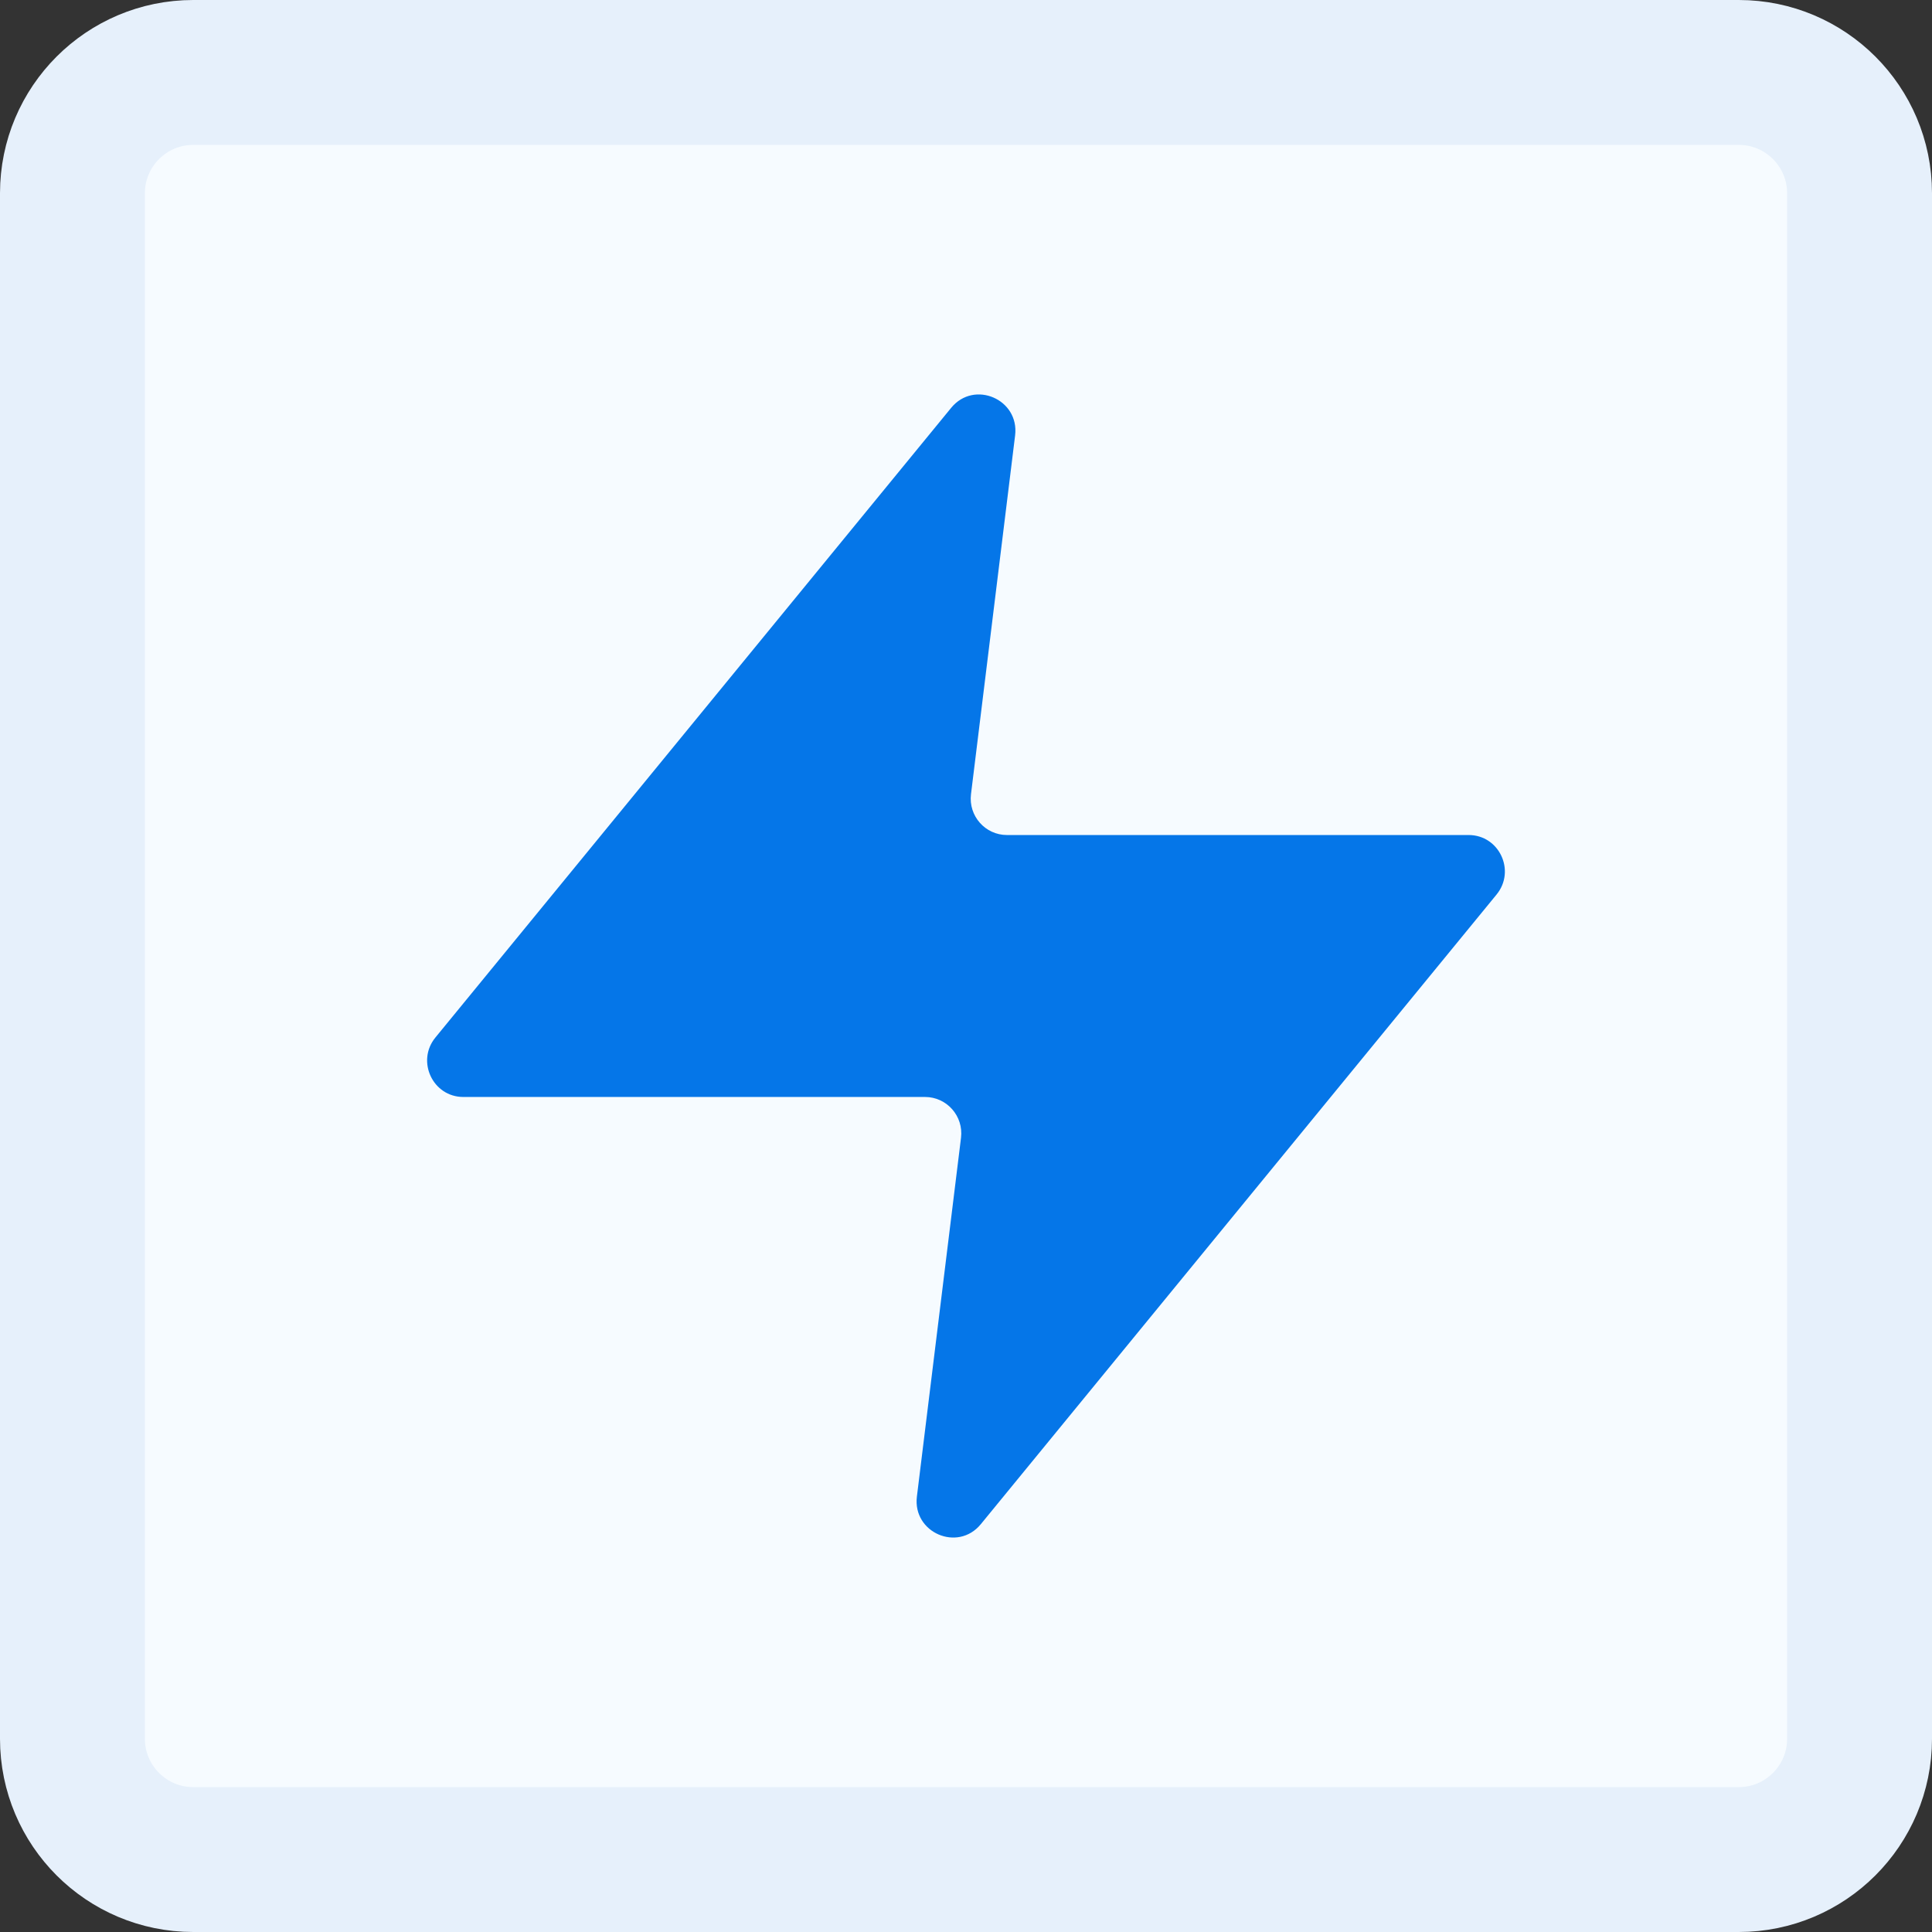 <svg xmlns="http://www.w3.org/2000/svg" width="24" height="24" viewBox="0 0 24 24" fill="none"><rect x="0" y="0" width="24" height="24" fill="#333333" stroke="none"/><path d="M2.4 0.9H21.6C22.428 0.9 23.1 1.572 23.1 2.4V21.6C23.1 22.428 22.428 23.1 21.6 23.1H2.4C1.572 23.1 0.9 22.428 0.9 21.6V2.4C0.9 1.572 1.572 0.9 2.4 0.9Z" fill="#F6FBFF"></path><path d="M2.4 0.9H21.6C22.428 0.9 23.1 1.572 23.1 2.4V21.6C23.1 22.428 22.428 23.1 21.6 23.1H2.4C1.572 23.1 0.9 22.428 0.9 21.6V2.4C0.9 1.572 1.572 0.9 2.4 0.9Z" stroke="#E6F0FB" stroke-width="1.8"></path><path d="M12.61 5.409C12.665 4.96 12.102 4.717 11.816 5.066L5.409 12.888C5.168 13.182 5.376 13.627 5.756 13.627H11.491C11.761 13.627 11.971 13.864 11.938 14.134L11.39 18.591C11.335 19.04 11.898 19.283 12.184 18.934L18.591 11.112C18.832 10.817 18.624 10.373 18.244 10.373H12.509C12.238 10.373 12.029 10.135 12.062 9.866L12.61 5.409Z" fill="#0576E8"></path></svg>